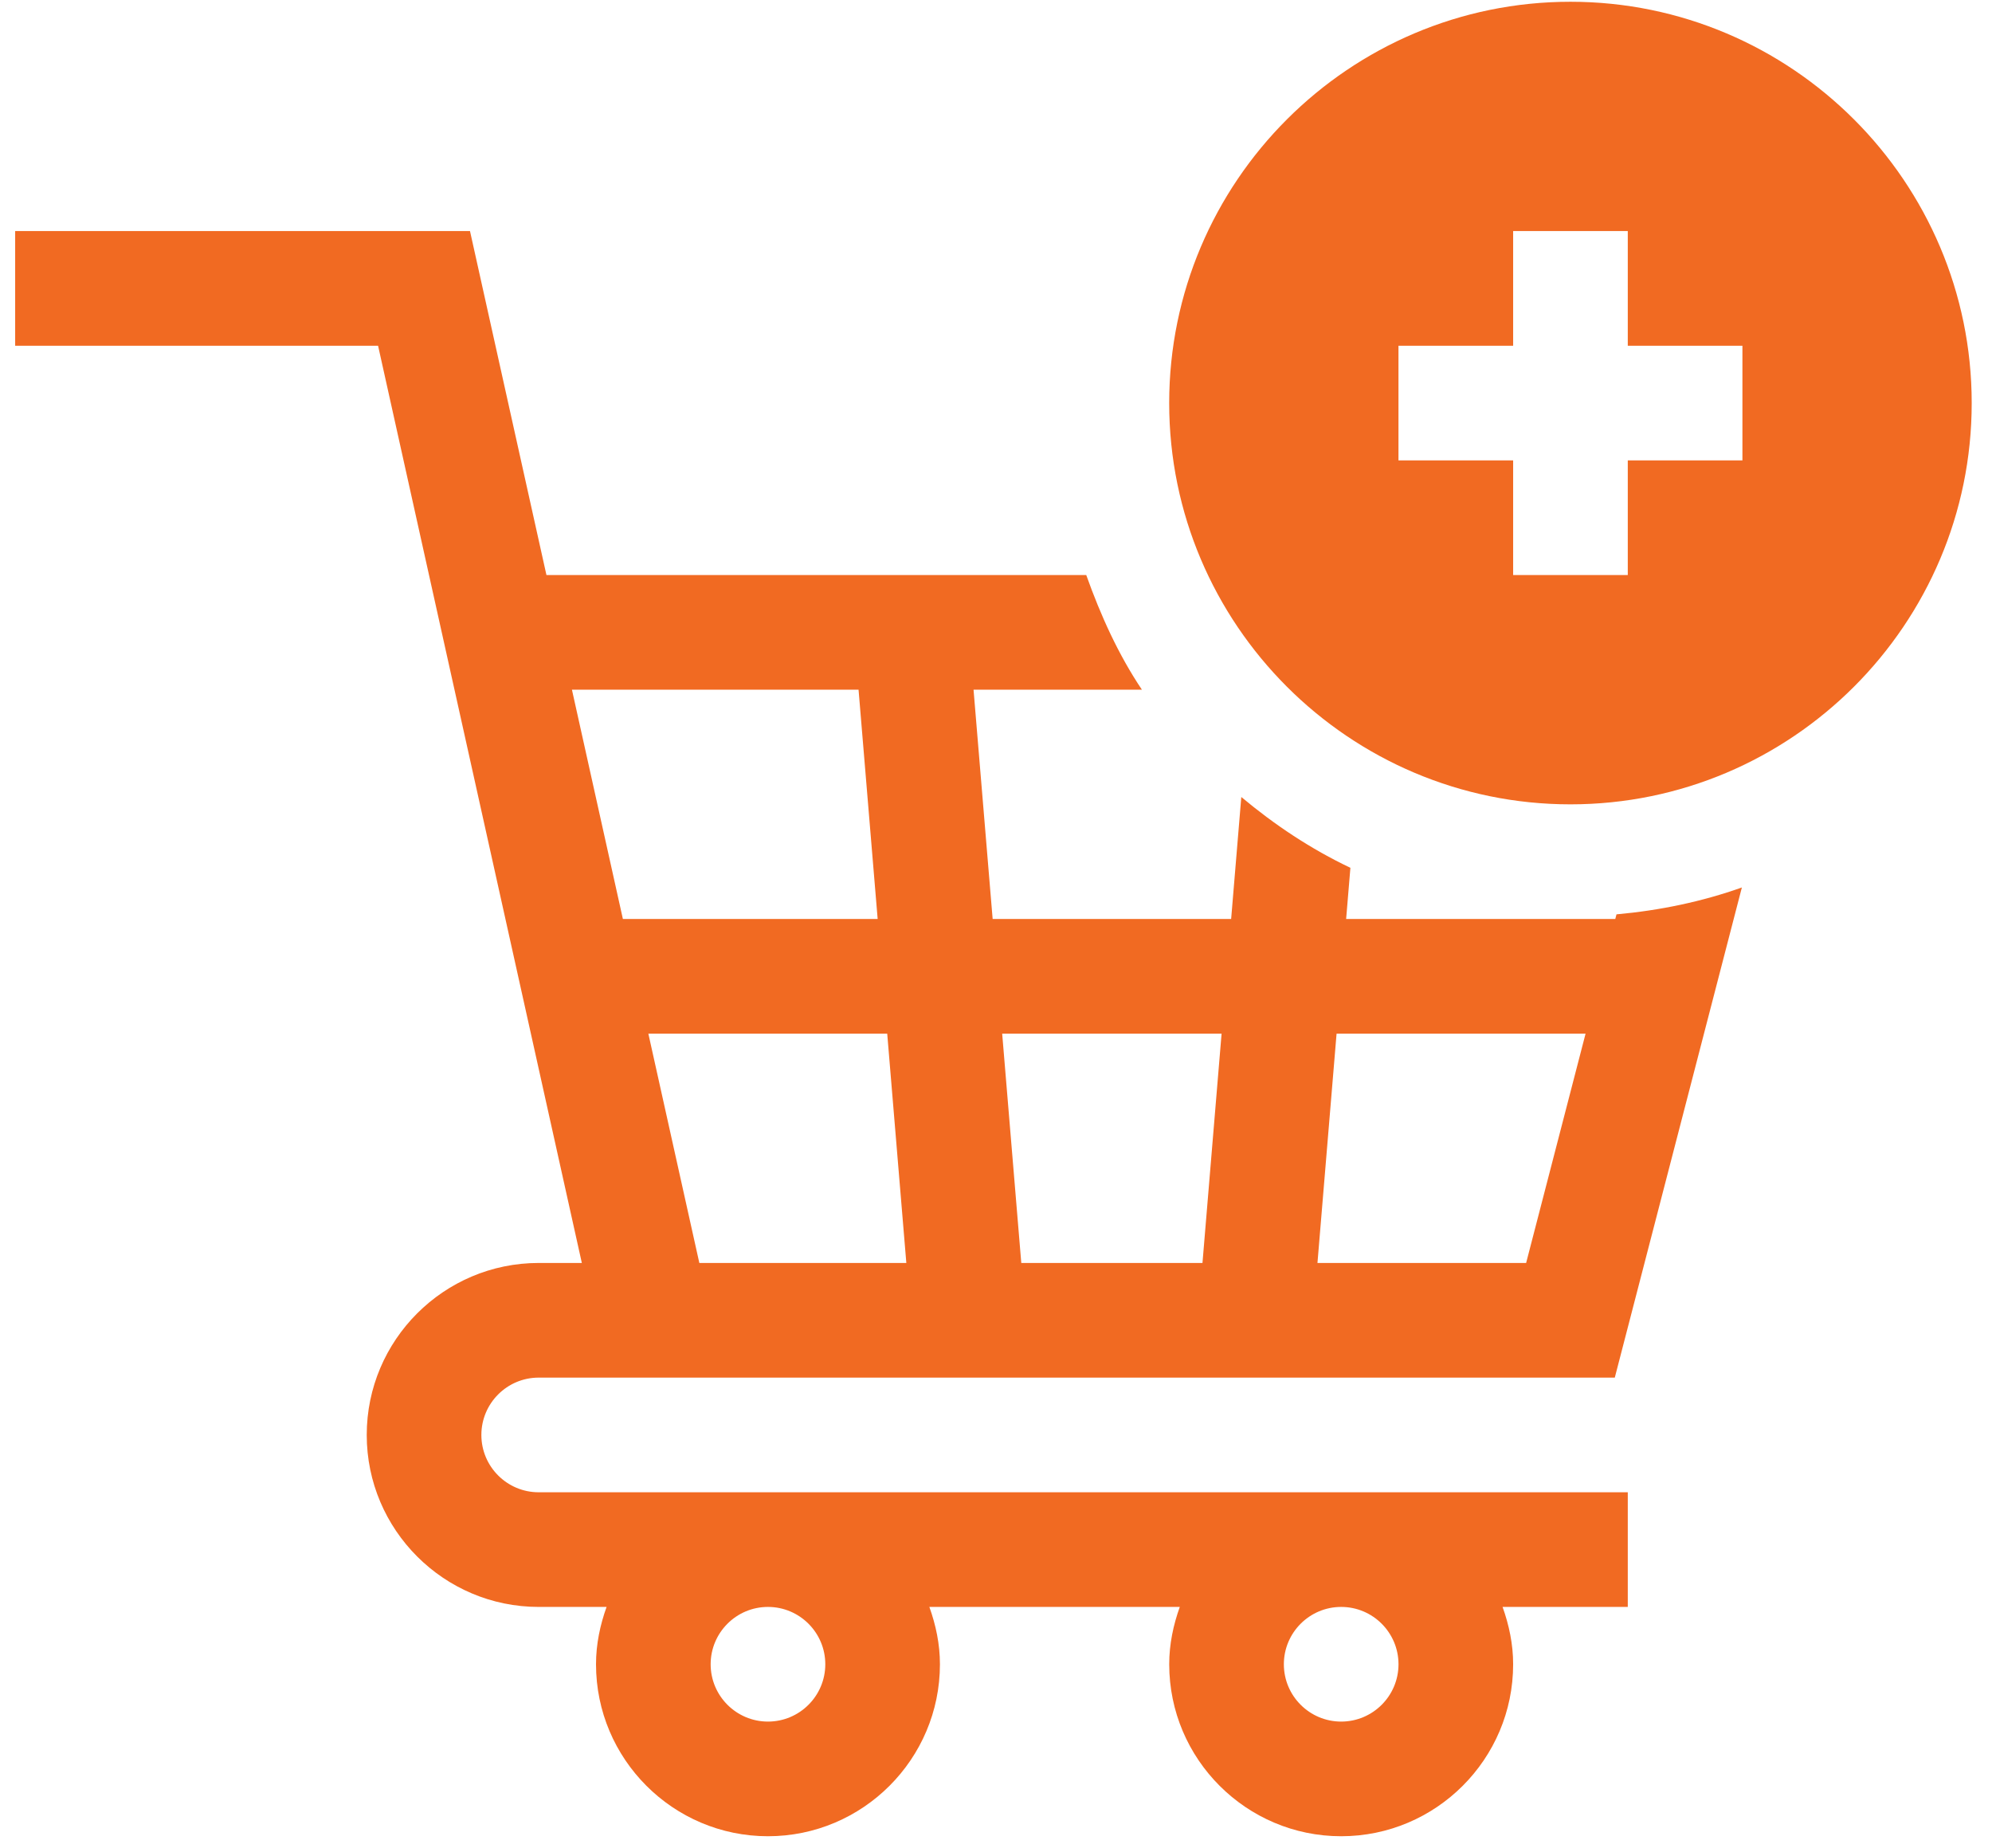 <svg width="69" height="64" viewBox="0 0 69 64" fill="none" xmlns="http://www.w3.org/2000/svg">
<path d="M54.398 0.061C46.735 0.061 40.499 6.297 40.499 13.96C40.499 21.622 46.735 27.858 54.398 27.858C62.061 27.858 68.297 21.622 68.297 13.96C68.297 6.297 62.061 0.061 54.398 0.061ZM60.355 15.945H56.384V19.916H52.413V15.945H48.441V11.974H52.413V8.003H56.384V11.974H60.355V15.945Z" fill="#F16A22"/>
<path d="M18.659 47.713C19.758 47.713 57.412 47.713 55.934 47.713L60.336 30.737C58.956 31.227 57.504 31.532 55.993 31.668L55.951 31.829H46.628L46.776 30.056C45.404 29.404 44.15 28.569 42.997 27.604L42.645 31.829H34.384L33.722 23.887H39.554C38.737 22.669 38.127 21.32 37.626 19.916H18.928L16.28 8.003H0.525V11.974H13.096L20.154 43.742H18.659C15.375 43.742 12.703 46.414 12.703 49.699C12.703 52.983 15.375 55.655 18.659 55.655H21.011C20.788 56.279 20.645 56.941 20.645 57.641C20.645 60.925 23.317 63.597 26.601 63.597C29.886 63.597 32.558 60.925 32.558 57.641C32.558 56.941 32.415 56.279 32.192 55.655H40.866C40.643 56.279 40.5 56.941 40.5 57.641C40.5 60.925 43.172 63.597 46.456 63.597C49.741 63.597 52.413 60.925 52.413 57.641C52.413 56.941 52.27 56.279 52.047 55.655H56.384V51.684H18.659C17.564 51.684 16.674 50.794 16.674 49.699C16.674 48.603 17.564 47.713 18.659 47.713ZM46.297 35.8H54.922L52.863 43.742H45.635L46.297 35.8ZM42.314 35.8L41.652 43.742H35.376L34.714 35.8H42.314ZM31.394 43.742H24.224L22.458 35.8H30.732L31.394 43.742ZM19.811 23.887H29.739L30.401 31.829H21.576L19.811 23.887ZM28.587 57.641C28.587 58.736 27.697 59.626 26.601 59.626C25.506 59.626 24.616 58.736 24.616 57.641C24.616 56.545 25.506 55.655 26.601 55.655C27.697 55.655 28.587 56.545 28.587 57.641ZM48.442 57.641C48.442 58.736 47.552 59.626 46.456 59.626C45.361 59.626 44.471 58.736 44.471 57.641C44.471 56.545 45.361 55.655 46.456 55.655C47.552 55.655 48.442 56.545 48.442 57.641Z" fill="#F16A22"/>
</svg>
